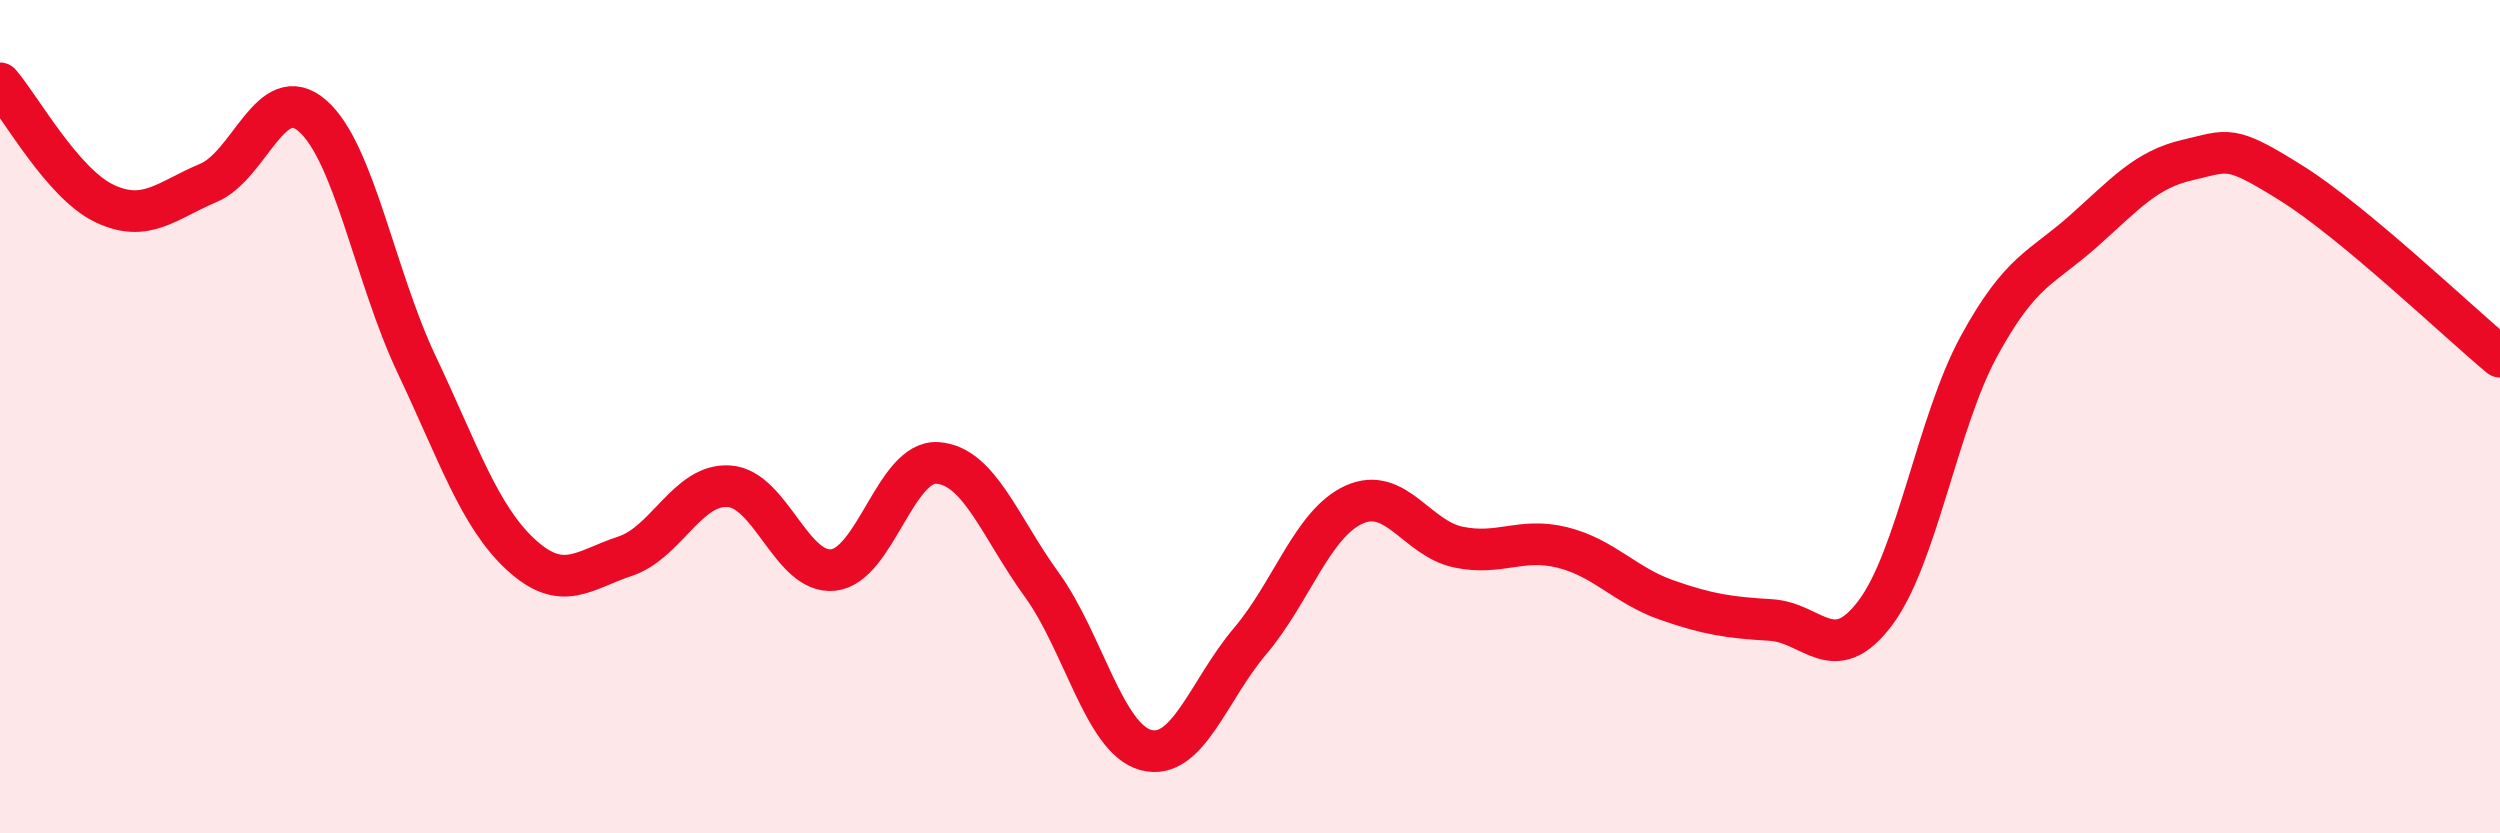 
    <svg width="60" height="20" viewBox="0 0 60 20" xmlns="http://www.w3.org/2000/svg">
      <path
        d="M 0,2 C 0.5,2.58 1.5,4.4 2.5,4.88 C 3.5,5.36 4,4.81 5,4.39 C 6,3.97 6.5,1.91 7.5,2.78 C 8.5,3.65 9,6.64 10,8.75 C 11,10.86 11.5,12.39 12.5,13.31 C 13.5,14.23 14,13.68 15,13.35 C 16,13.02 16.5,11.6 17.5,11.67 C 18.5,11.74 19,13.79 20,13.68 C 21,13.57 21.5,11.04 22.5,11.11 C 23.5,11.18 24,12.65 25,14.03 C 26,15.41 26.5,17.73 27.5,18 C 28.5,18.27 29,16.57 30,15.39 C 31,14.21 31.5,12.56 32.5,12.11 C 33.5,11.66 34,12.92 35,13.13 C 36,13.34 36.5,12.89 37.5,13.14 C 38.5,13.39 39,14.05 40,14.4 C 41,14.75 41.5,14.82 42.5,14.88 C 43.5,14.94 44,16.04 45,14.72 C 46,13.4 46.5,10.13 47.5,8.3 C 48.5,6.47 49,6.44 50,5.55 C 51,4.66 51.5,4.07 52.5,3.84 C 53.5,3.61 53.5,3.46 55,4.4 C 56.5,5.34 59,7.73 60,8.56L60 20L0 20Z"
        fill="#EB0A25"
        opacity="0.1"
        stroke-linecap="round"
        stroke-linejoin="round"
      />
      <path
        d="M 0,2 C 0.5,2.58 1.5,4.4 2.5,4.88 C 3.5,5.36 4,4.81 5,4.39 C 6,3.97 6.5,1.91 7.5,2.78 C 8.5,3.65 9,6.64 10,8.75 C 11,10.86 11.5,12.39 12.5,13.31 C 13.5,14.23 14,13.68 15,13.35 C 16,13.02 16.5,11.6 17.5,11.67 C 18.5,11.74 19,13.79 20,13.68 C 21,13.57 21.5,11.04 22.5,11.11 C 23.5,11.18 24,12.65 25,14.03 C 26,15.41 26.5,17.73 27.5,18 C 28.5,18.27 29,16.57 30,15.39 C 31,14.21 31.5,12.56 32.5,12.11 C 33.5,11.66 34,12.92 35,13.13 C 36,13.34 36.5,12.89 37.5,13.14 C 38.5,13.39 39,14.05 40,14.4 C 41,14.75 41.5,14.82 42.5,14.88 C 43.5,14.94 44,16.04 45,14.72 C 46,13.4 46.5,10.13 47.5,8.3 C 48.5,6.47 49,6.44 50,5.55 C 51,4.66 51.5,4.07 52.5,3.84 C 53.5,3.61 53.5,3.46 55,4.4 C 56.5,5.34 59,7.73 60,8.56"
        stroke="#EB0A25"
        stroke-width="1"
        fill="none"
        stroke-linecap="round"
        stroke-linejoin="round"
      />
    </svg>
  